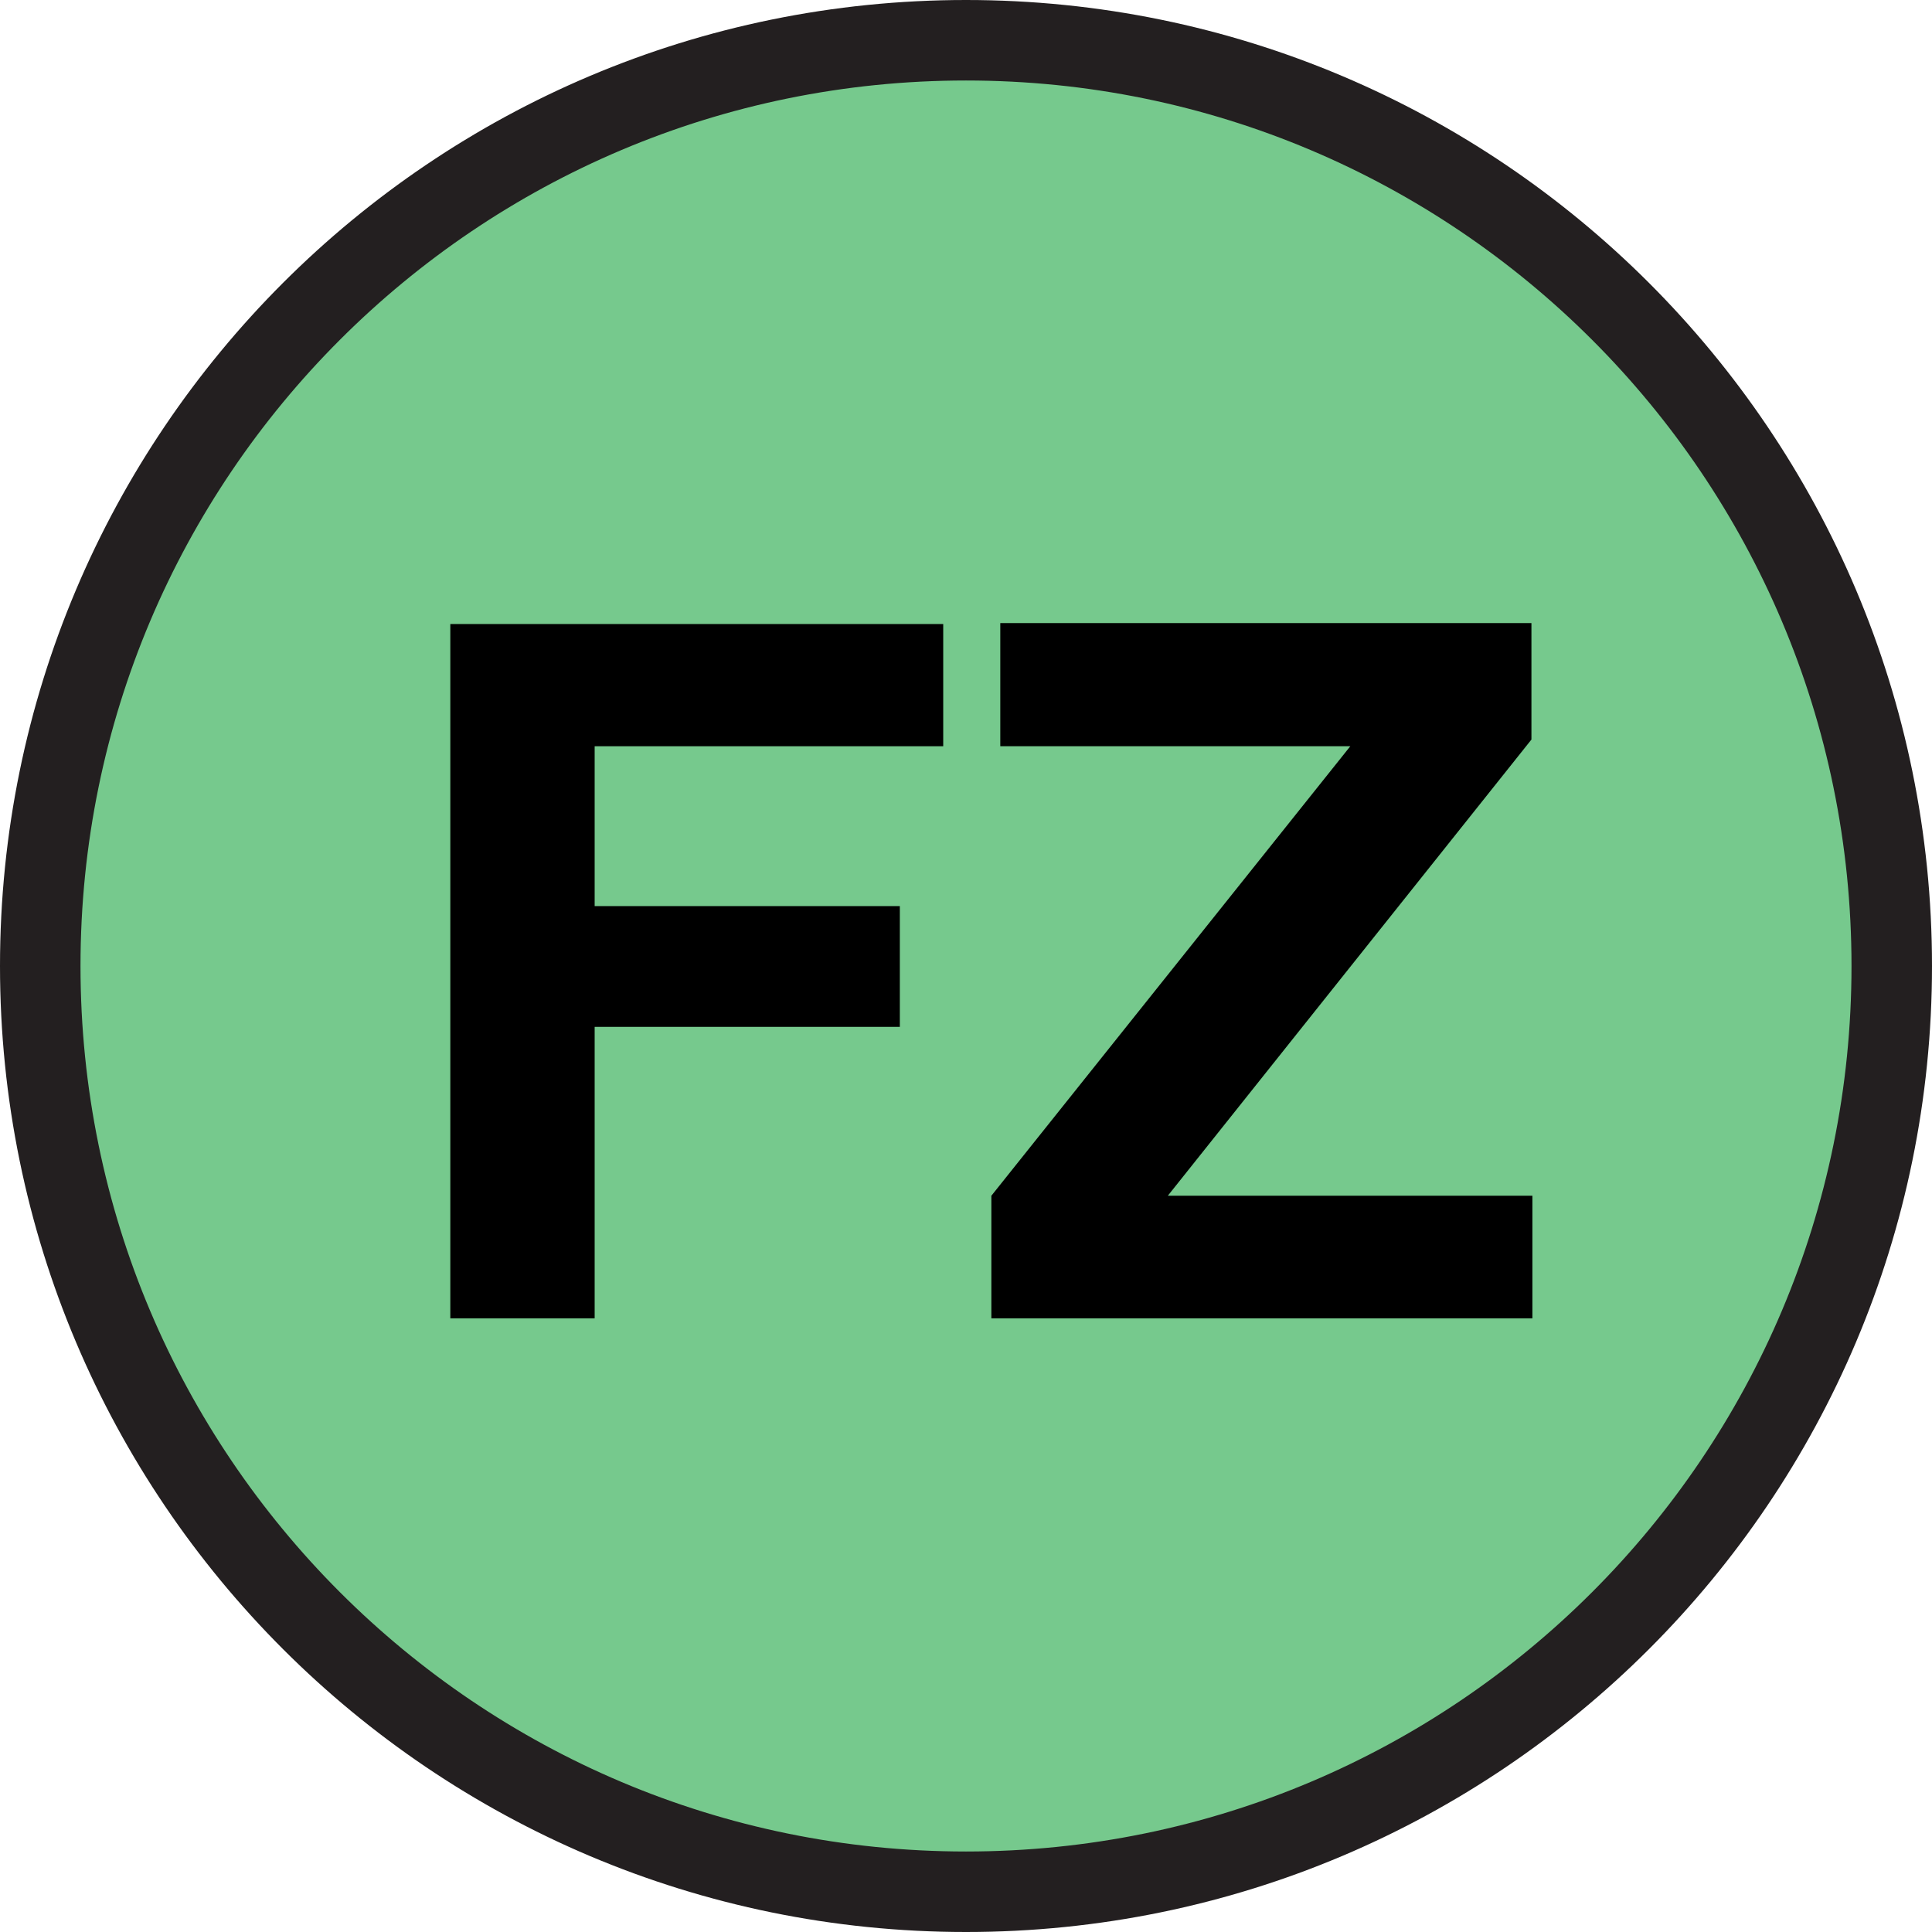 <?xml version="1.0" encoding="UTF-8" standalone="no"?>
<!DOCTYPE svg PUBLIC "-//W3C//DTD SVG 1.1//EN" "http://www.w3.org/Graphics/SVG/1.1/DTD/svg11.dtd">
<svg height="100%" stroke-miterlimit="10" style="fill-rule:nonzero;clip-rule:evenodd;stroke-linecap:round;stroke-linejoin:round;" version="1.1" viewBox="0 0 24 24" width="100%" xml:space="preserve" xmlns="http://www.w3.org/2000/svg" xmlns:xlink="http://www.w3.org/1999/xlink">
<clipPath id="ArtboardFrame">
<rect height="24" width="24" x="0" y="0"/>
</clipPath>
<g clip-path="url(#ArtboardFrame)" id="Ebene-1">
<path d="M0.5 12C0.5 5.649 5.649 0.5 12 0.5C18.351 0.5 23.5 5.649 23.5 12C23.5 18.351 18.351 23.5 12 23.5C5.649 23.5 0.5 18.351 0.5 12Z" fill="#76c98d" fill-rule="nonzero" opacity="1" stroke="#231f20" stroke-linecap="butt" stroke-linejoin="miter" stroke-width="1"/>
<g opacity="1">
<path d="M11.717 9.27L7.387 9.27L7.387 11.256L11.178 11.256L11.178 12.756L7.387 12.756L7.387 16.377L5.594 16.377L5.594 7.752L11.717 7.752L11.717 9.27Z" fill="#000000" fill-rule="nonzero" opacity="1" stroke="none"/>
<path d="M19.036 16.377L12.315 16.377L12.315 14.854L16.774 9.27L12.426 9.27L12.426 7.74L19.024 7.74L19.024 9.187L14.507 14.854L19.036 14.854L19.036 16.377Z" fill="#000000" fill-rule="nonzero" opacity="1" stroke="none"/>
</g>
</g>
</svg>
